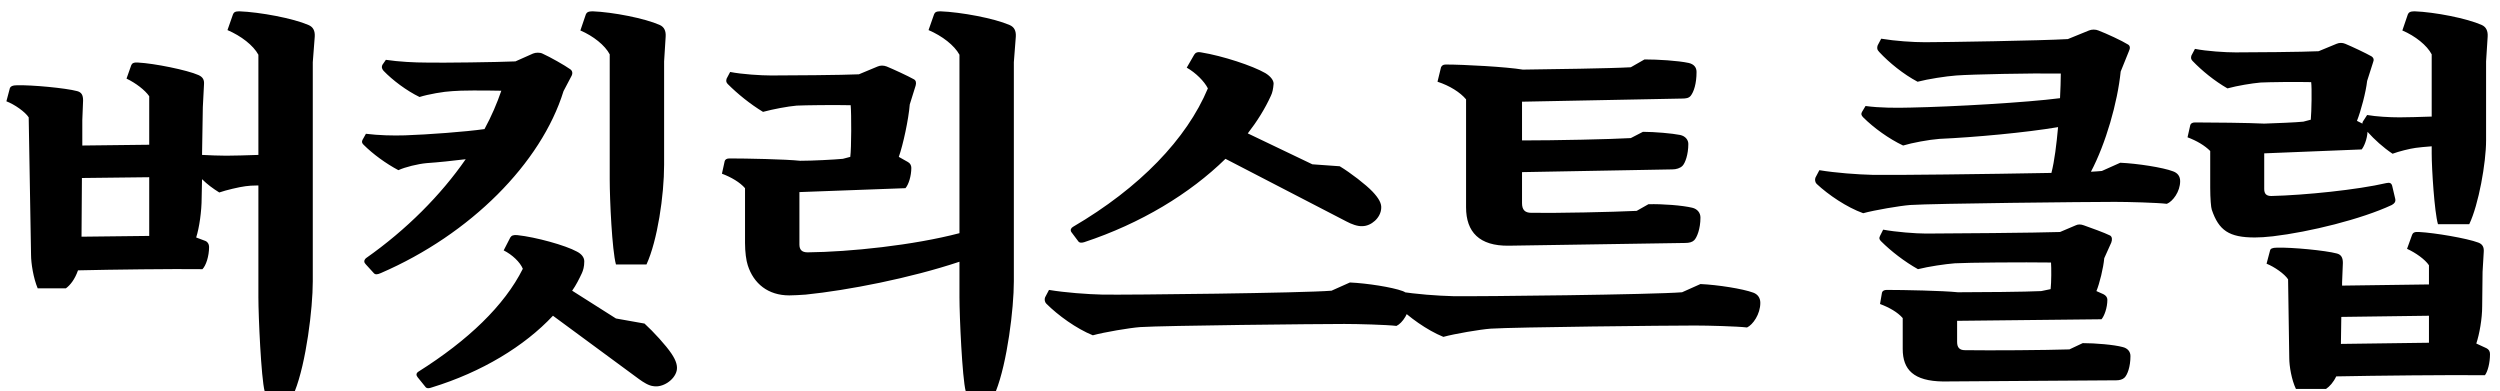 <svg width="115" height="18" viewBox="0 0 115 18" fill="none" xmlns="http://www.w3.org/2000/svg">
<path d="M10.464 1.384L10.716 0.664C10.752 0.574 10.806 0.52 11.004 0.52C11.958 0.556 13.488 0.844 14.19 1.15C14.406 1.24 14.496 1.42 14.478 1.69L14.388 2.86V12.94C14.388 14.2 14.082 16.684 13.56 17.998H12.174C12.012 17.386 11.886 14.542 11.886 13.678V8.53C11.634 8.53 11.4 8.548 11.292 8.566C11.004 8.602 10.392 8.746 10.086 8.854C9.798 8.674 9.528 8.476 9.294 8.242L9.276 9.106C9.276 9.718 9.168 10.474 9.024 10.924L9.456 11.086C9.546 11.122 9.618 11.23 9.618 11.356C9.618 11.788 9.474 12.22 9.312 12.382C7.98 12.364 5.136 12.4 3.588 12.436C3.444 12.85 3.228 13.12 3.03 13.264H1.734C1.536 12.796 1.428 12.112 1.428 11.716L1.32 5.398C1.158 5.146 0.672 4.804 0.294 4.66L0.456 4.048C0.492 3.976 0.564 3.922 0.78 3.922C1.464 3.904 3.012 4.048 3.552 4.192C3.75 4.246 3.822 4.372 3.822 4.624L3.786 5.524V6.694L6.864 6.658V4.426C6.666 4.138 6.234 3.814 5.82 3.616L6.036 3.004C6.072 2.914 6.144 2.86 6.36 2.878C7.08 2.914 8.61 3.22 9.132 3.454C9.33 3.544 9.402 3.67 9.384 3.886L9.33 4.93L9.294 7.126C9.654 7.144 10.068 7.162 10.41 7.162C10.752 7.162 11.346 7.144 11.886 7.126V2.518C11.652 2.086 11.094 1.654 10.464 1.384ZM6.864 8.152L3.768 8.188L3.75 10.888L6.864 10.852V8.152ZM28.334 14.65L29.648 14.884C30.062 15.262 30.639 15.892 30.89 16.27C31.107 16.594 31.178 16.846 31.125 17.062C31.017 17.494 30.477 17.836 30.062 17.764C29.846 17.746 29.595 17.584 29.396 17.44L25.436 14.524C24.122 15.928 22.16 17.116 19.875 17.818C19.73 17.872 19.64 17.872 19.587 17.818L19.209 17.35C19.137 17.26 19.137 17.17 19.244 17.098C21.53 15.658 23.204 14.056 24.05 12.364C23.924 12.058 23.564 11.716 23.169 11.518L23.474 10.924C23.529 10.834 23.619 10.798 23.799 10.816C24.645 10.906 26.012 11.284 26.535 11.572C26.75 11.68 26.877 11.842 26.877 12.022C26.877 12.274 26.823 12.436 26.768 12.562C26.642 12.832 26.498 13.12 26.319 13.372L28.334 14.65ZM26.282 3.508L25.922 4.192C24.896 7.504 21.639 10.78 17.517 12.562C17.355 12.634 17.265 12.634 17.21 12.58L16.832 12.166C16.742 12.076 16.724 11.986 16.832 11.878C18.704 10.564 20.288 8.962 21.422 7.324C20.828 7.396 20.163 7.468 19.622 7.504C19.227 7.54 18.633 7.684 18.326 7.828C17.75 7.522 17.157 7.09 16.724 6.658C16.652 6.586 16.634 6.532 16.671 6.442L16.832 6.154C17.409 6.226 18.075 6.244 18.633 6.226C19.677 6.19 21.404 6.064 22.287 5.938C22.61 5.344 22.863 4.75 23.061 4.174C22.25 4.156 21.171 4.156 20.811 4.192C20.415 4.21 19.695 4.336 19.299 4.462C18.704 4.174 18.056 3.688 17.642 3.256C17.552 3.148 17.552 3.076 17.588 2.986L17.75 2.752C18.345 2.842 19.082 2.878 19.605 2.878C20.288 2.896 22.916 2.86 23.709 2.824L24.518 2.464C24.645 2.41 24.843 2.41 24.951 2.464C25.311 2.626 25.977 3.004 26.229 3.184C26.337 3.256 26.355 3.382 26.282 3.508ZM28.047 8.26V2.5C27.831 2.086 27.291 1.654 26.697 1.402L26.948 0.664C26.985 0.574 27.056 0.52 27.255 0.52C28.191 0.556 29.666 0.844 30.351 1.15C30.549 1.24 30.639 1.42 30.62 1.69L30.549 2.824V7.576C30.549 8.998 30.242 11.068 29.738 12.166H28.334C28.154 11.518 28.047 9.178 28.047 8.26ZM42.713 1.384L42.965 0.664C43.001 0.574 43.055 0.52 43.253 0.52C44.207 0.556 45.737 0.844 46.439 1.15C46.655 1.24 46.745 1.42 46.727 1.69L46.637 2.86V12.94C46.637 14.2 46.331 16.684 45.809 17.998H44.423C44.261 17.386 44.135 14.542 44.135 13.678V12.04C41.867 12.796 39.005 13.354 37.061 13.552C36.791 13.57 36.503 13.588 36.305 13.588C35.333 13.588 34.667 13.048 34.397 12.202C34.325 11.986 34.271 11.59 34.271 11.176V8.656C34.037 8.386 33.641 8.152 33.209 7.99L33.335 7.414C33.353 7.342 33.425 7.288 33.551 7.288C34.307 7.288 36.143 7.324 36.809 7.396C37.385 7.396 38.393 7.342 38.771 7.306L39.113 7.216C39.167 6.82 39.167 5.218 39.131 4.84C38.375 4.822 37.007 4.84 36.647 4.858C36.233 4.894 35.567 5.02 35.099 5.146C34.505 4.786 33.929 4.318 33.479 3.868C33.407 3.796 33.389 3.724 33.425 3.616L33.587 3.31C34.127 3.418 35.009 3.472 35.477 3.472C36.179 3.472 38.825 3.454 39.509 3.418L40.373 3.058C40.499 3.004 40.643 3.004 40.787 3.058C41.093 3.184 41.759 3.49 42.047 3.652C42.137 3.706 42.155 3.814 42.119 3.94L41.849 4.804C41.795 5.488 41.543 6.658 41.345 7.216L41.759 7.45C41.867 7.504 41.921 7.612 41.921 7.72C41.921 8.098 41.795 8.494 41.651 8.656L36.773 8.836V11.248C36.773 11.482 36.881 11.608 37.151 11.608C39.077 11.59 42.011 11.284 44.135 10.726V2.518C43.901 2.086 43.343 1.654 42.713 1.384ZM49.604 11.104L49.28 10.672C49.226 10.582 49.262 10.492 49.352 10.438C52.43 8.638 54.59 6.388 55.562 4.066C55.4 3.742 55.004 3.346 54.59 3.112L54.932 2.518C54.986 2.428 55.076 2.374 55.256 2.41C56.246 2.572 57.614 3.022 58.208 3.364C58.442 3.508 58.586 3.688 58.586 3.85C58.568 4.084 58.532 4.264 58.46 4.408C58.19 5.002 57.83 5.578 57.398 6.136L60.368 7.558L61.628 7.648C62.132 7.954 62.834 8.494 63.14 8.818C63.428 9.124 63.554 9.358 63.536 9.574C63.518 10.024 63.068 10.402 62.672 10.402C62.456 10.42 62.168 10.312 61.934 10.186L56.372 7.306C54.734 8.908 52.484 10.276 49.874 11.14C49.748 11.176 49.658 11.176 49.604 11.104ZM61.25 13.372L62.096 12.994C62.888 13.03 64.04 13.21 64.526 13.39C64.724 13.462 64.85 13.624 64.85 13.858C64.85 14.38 64.508 14.866 64.238 14.992C63.788 14.938 62.456 14.902 61.844 14.902C60.602 14.902 53.582 14.974 52.448 15.046C51.962 15.082 50.792 15.28 50.27 15.424C49.514 15.118 48.668 14.506 48.128 13.966C48.056 13.894 48.038 13.768 48.074 13.678L48.254 13.336C49.01 13.462 50 13.534 50.72 13.552C51.944 13.57 59.954 13.48 61.25 13.372ZM77.375 13.444L78.221 13.066C79.013 13.102 80.165 13.282 80.651 13.462C80.849 13.534 80.975 13.696 80.975 13.93C80.975 14.452 80.633 14.938 80.363 15.064C79.913 15.01 78.581 14.974 77.969 14.974C76.727 14.974 69.707 15.046 68.573 15.118C68.087 15.154 66.917 15.352 66.395 15.496C65.639 15.19 64.793 14.578 64.253 14.038C64.181 13.966 64.163 13.84 64.199 13.75L64.379 13.408C65.135 13.534 66.125 13.606 66.845 13.624C68.069 13.642 76.079 13.552 77.375 13.444ZM67.439 9.538V4.57C67.169 4.246 66.683 3.94 66.125 3.76L66.287 3.094C66.323 3.022 66.377 2.968 66.503 2.968C67.331 2.968 69.311 3.076 70.049 3.202C71.381 3.184 74.063 3.148 75.017 3.094L75.647 2.734C76.259 2.734 77.177 2.788 77.681 2.896C77.915 2.95 78.041 3.094 78.041 3.31C78.041 3.85 77.915 4.228 77.771 4.408C77.681 4.516 77.555 4.534 77.357 4.534L70.013 4.678V6.46C71.561 6.46 74.099 6.406 75.017 6.352L75.575 6.064C76.115 6.064 76.925 6.136 77.285 6.208C77.537 6.262 77.663 6.442 77.663 6.622C77.663 7.108 77.519 7.504 77.393 7.63C77.285 7.738 77.105 7.792 76.925 7.792L70.013 7.918V9.34C70.013 9.646 70.139 9.79 70.445 9.79C71.615 9.808 74.153 9.754 75.287 9.7L75.827 9.394C76.475 9.376 77.393 9.448 77.843 9.556C78.077 9.61 78.221 9.79 78.221 10.006C78.221 10.528 78.059 10.924 77.933 11.05C77.843 11.14 77.699 11.176 77.519 11.176L69.401 11.302C68.051 11.32 67.439 10.672 67.439 9.538ZM96.687 7.864L97.533 7.486C98.325 7.522 99.495 7.702 99.963 7.882C100.161 7.954 100.287 8.098 100.287 8.332C100.287 8.818 99.945 9.268 99.675 9.376C99.225 9.322 97.893 9.286 97.281 9.286C96.057 9.286 88.965 9.358 87.867 9.43C87.399 9.466 86.229 9.664 85.707 9.808C84.951 9.538 84.105 8.962 83.565 8.458C83.493 8.386 83.475 8.26 83.511 8.17L83.691 7.828C84.447 7.954 85.437 8.026 86.157 8.044C87.039 8.062 91.485 8.008 94.365 7.954C94.509 7.396 94.599 6.64 94.671 5.848C93.177 6.1 90.837 6.316 89.217 6.388C88.731 6.424 87.957 6.568 87.543 6.694C86.895 6.388 86.193 5.884 85.707 5.398C85.617 5.308 85.599 5.236 85.653 5.146L85.815 4.876C86.463 4.966 87.255 4.966 87.903 4.948C89.811 4.912 93.249 4.714 94.761 4.516C94.779 4.102 94.797 3.724 94.797 3.382C93.357 3.364 90.747 3.418 89.991 3.472C89.505 3.508 88.695 3.634 88.209 3.76C87.561 3.418 86.895 2.878 86.445 2.392C86.337 2.284 86.337 2.194 86.373 2.086L86.535 1.78C87.183 1.888 87.993 1.942 88.551 1.942C89.469 1.942 93.897 1.87 95.121 1.798L96.093 1.402C96.219 1.348 96.399 1.348 96.525 1.402C96.903 1.546 97.605 1.87 97.893 2.05C97.983 2.104 98.001 2.212 97.929 2.356L97.551 3.292C97.407 4.714 96.867 6.604 96.183 7.9C96.399 7.882 96.579 7.882 96.687 7.864ZM95.193 16.072L95.805 15.784C96.381 15.784 97.245 15.856 97.641 15.964C97.875 16.018 98.001 16.18 98.001 16.378C98.001 16.882 97.857 17.242 97.731 17.368C97.641 17.458 97.497 17.494 97.353 17.494L89.379 17.548C88.029 17.53 87.525 17.008 87.525 16.054V14.632C87.291 14.362 86.913 14.146 86.481 13.984L86.571 13.462C86.589 13.39 86.661 13.336 86.787 13.336C87.561 13.336 89.379 13.372 90.063 13.444C91.053 13.444 93.213 13.426 93.897 13.39L94.329 13.3C94.365 12.976 94.365 12.328 94.347 12.076C93.123 12.058 90.513 12.076 89.919 12.112C89.469 12.148 88.731 12.256 88.227 12.382C87.615 12.04 86.985 11.554 86.535 11.104C86.445 11.014 86.427 10.96 86.481 10.852L86.625 10.564C87.201 10.672 88.119 10.744 88.605 10.744C89.505 10.744 93.807 10.708 94.761 10.672L95.481 10.366C95.589 10.312 95.715 10.312 95.859 10.366C96.165 10.474 96.813 10.708 97.065 10.834C97.155 10.888 97.173 11.014 97.119 11.158L96.795 11.878C96.759 12.31 96.579 13.048 96.435 13.39L96.759 13.534C96.867 13.588 96.939 13.678 96.939 13.786C96.939 14.164 96.795 14.542 96.669 14.686L90.027 14.758V15.73C90.027 15.982 90.135 16.108 90.387 16.108C91.557 16.126 94.095 16.108 95.193 16.072ZM113.91 15.802L114.378 16.018C114.486 16.072 114.54 16.162 114.54 16.288C114.54 16.702 114.432 17.098 114.306 17.26C112.74 17.242 109.248 17.278 107.466 17.314C107.34 17.584 107.16 17.782 106.998 17.89H105.612C105.414 17.476 105.306 16.846 105.306 16.468L105.252 12.85C105.09 12.598 104.622 12.274 104.262 12.13L104.424 11.518C104.442 11.446 104.514 11.392 104.748 11.392C105.432 11.374 106.962 11.518 107.502 11.662C107.7 11.716 107.772 11.86 107.772 12.094L107.736 12.994V13.138L111.732 13.084V12.202C111.552 11.932 111.12 11.626 110.724 11.446L110.958 10.798C110.994 10.708 111.066 10.654 111.282 10.672C111.984 10.708 113.478 10.96 114 11.158C114.198 11.23 114.27 11.374 114.252 11.59L114.198 12.508L114.18 14.092C114.18 14.668 114.054 15.37 113.91 15.802ZM111.732 14.524L107.7 14.578L107.682 15.82L111.732 15.766V14.524ZM110.04 8.548L110.184 9.16C110.202 9.286 110.148 9.358 110.022 9.43C108.636 10.078 106.242 10.672 104.55 10.87C104.244 10.906 103.938 10.924 103.722 10.924C102.534 10.924 102.066 10.6 101.742 9.646C101.706 9.556 101.67 9.124 101.67 8.638V6.946C101.418 6.694 101.058 6.478 100.626 6.316L100.752 5.758C100.77 5.686 100.842 5.632 100.968 5.632C101.706 5.632 103.47 5.65 104.154 5.686C104.694 5.668 105.612 5.632 105.954 5.596L106.296 5.506C106.332 5.128 106.35 4.048 106.314 3.778C105.612 3.76 104.334 3.778 103.992 3.796C103.578 3.832 102.93 3.94 102.462 4.066C101.868 3.724 101.292 3.256 100.86 2.806C100.788 2.734 100.77 2.662 100.806 2.554L100.968 2.248C101.508 2.356 102.372 2.41 102.84 2.41C103.506 2.41 105.972 2.392 106.656 2.356L107.484 2.014C107.61 1.96 107.754 1.96 107.88 2.014C108.186 2.14 108.834 2.446 109.086 2.59C109.194 2.662 109.212 2.752 109.158 2.878L108.888 3.724C108.834 4.228 108.6 5.11 108.42 5.56L108.672 5.686C108.672 5.65 108.672 5.632 108.69 5.596L108.888 5.29C109.302 5.362 109.896 5.398 110.382 5.398C110.724 5.398 111.318 5.38 111.858 5.362V2.5C111.642 2.086 111.102 1.654 110.508 1.402L110.76 0.664C110.796 0.574 110.868 0.52 111.066 0.52C112.002 0.556 113.478 0.844 114.162 1.15C114.36 1.24 114.45 1.42 114.432 1.69L114.36 2.824V6.46C114.36 7.486 114.018 9.412 113.586 10.312H112.146C111.984 9.754 111.858 7.774 111.858 7.054V6.73C111.552 6.748 111.282 6.784 111.12 6.802C110.85 6.838 110.346 6.964 110.058 7.072C109.626 6.784 109.23 6.424 108.906 6.064C108.888 6.406 108.744 6.748 108.636 6.874L104.154 7.054V8.692C104.154 8.908 104.244 9.016 104.478 9.016C106.026 8.98 108.456 8.728 109.77 8.422C109.932 8.386 110.004 8.422 110.04 8.548Z" fill="black"/>
</svg>
